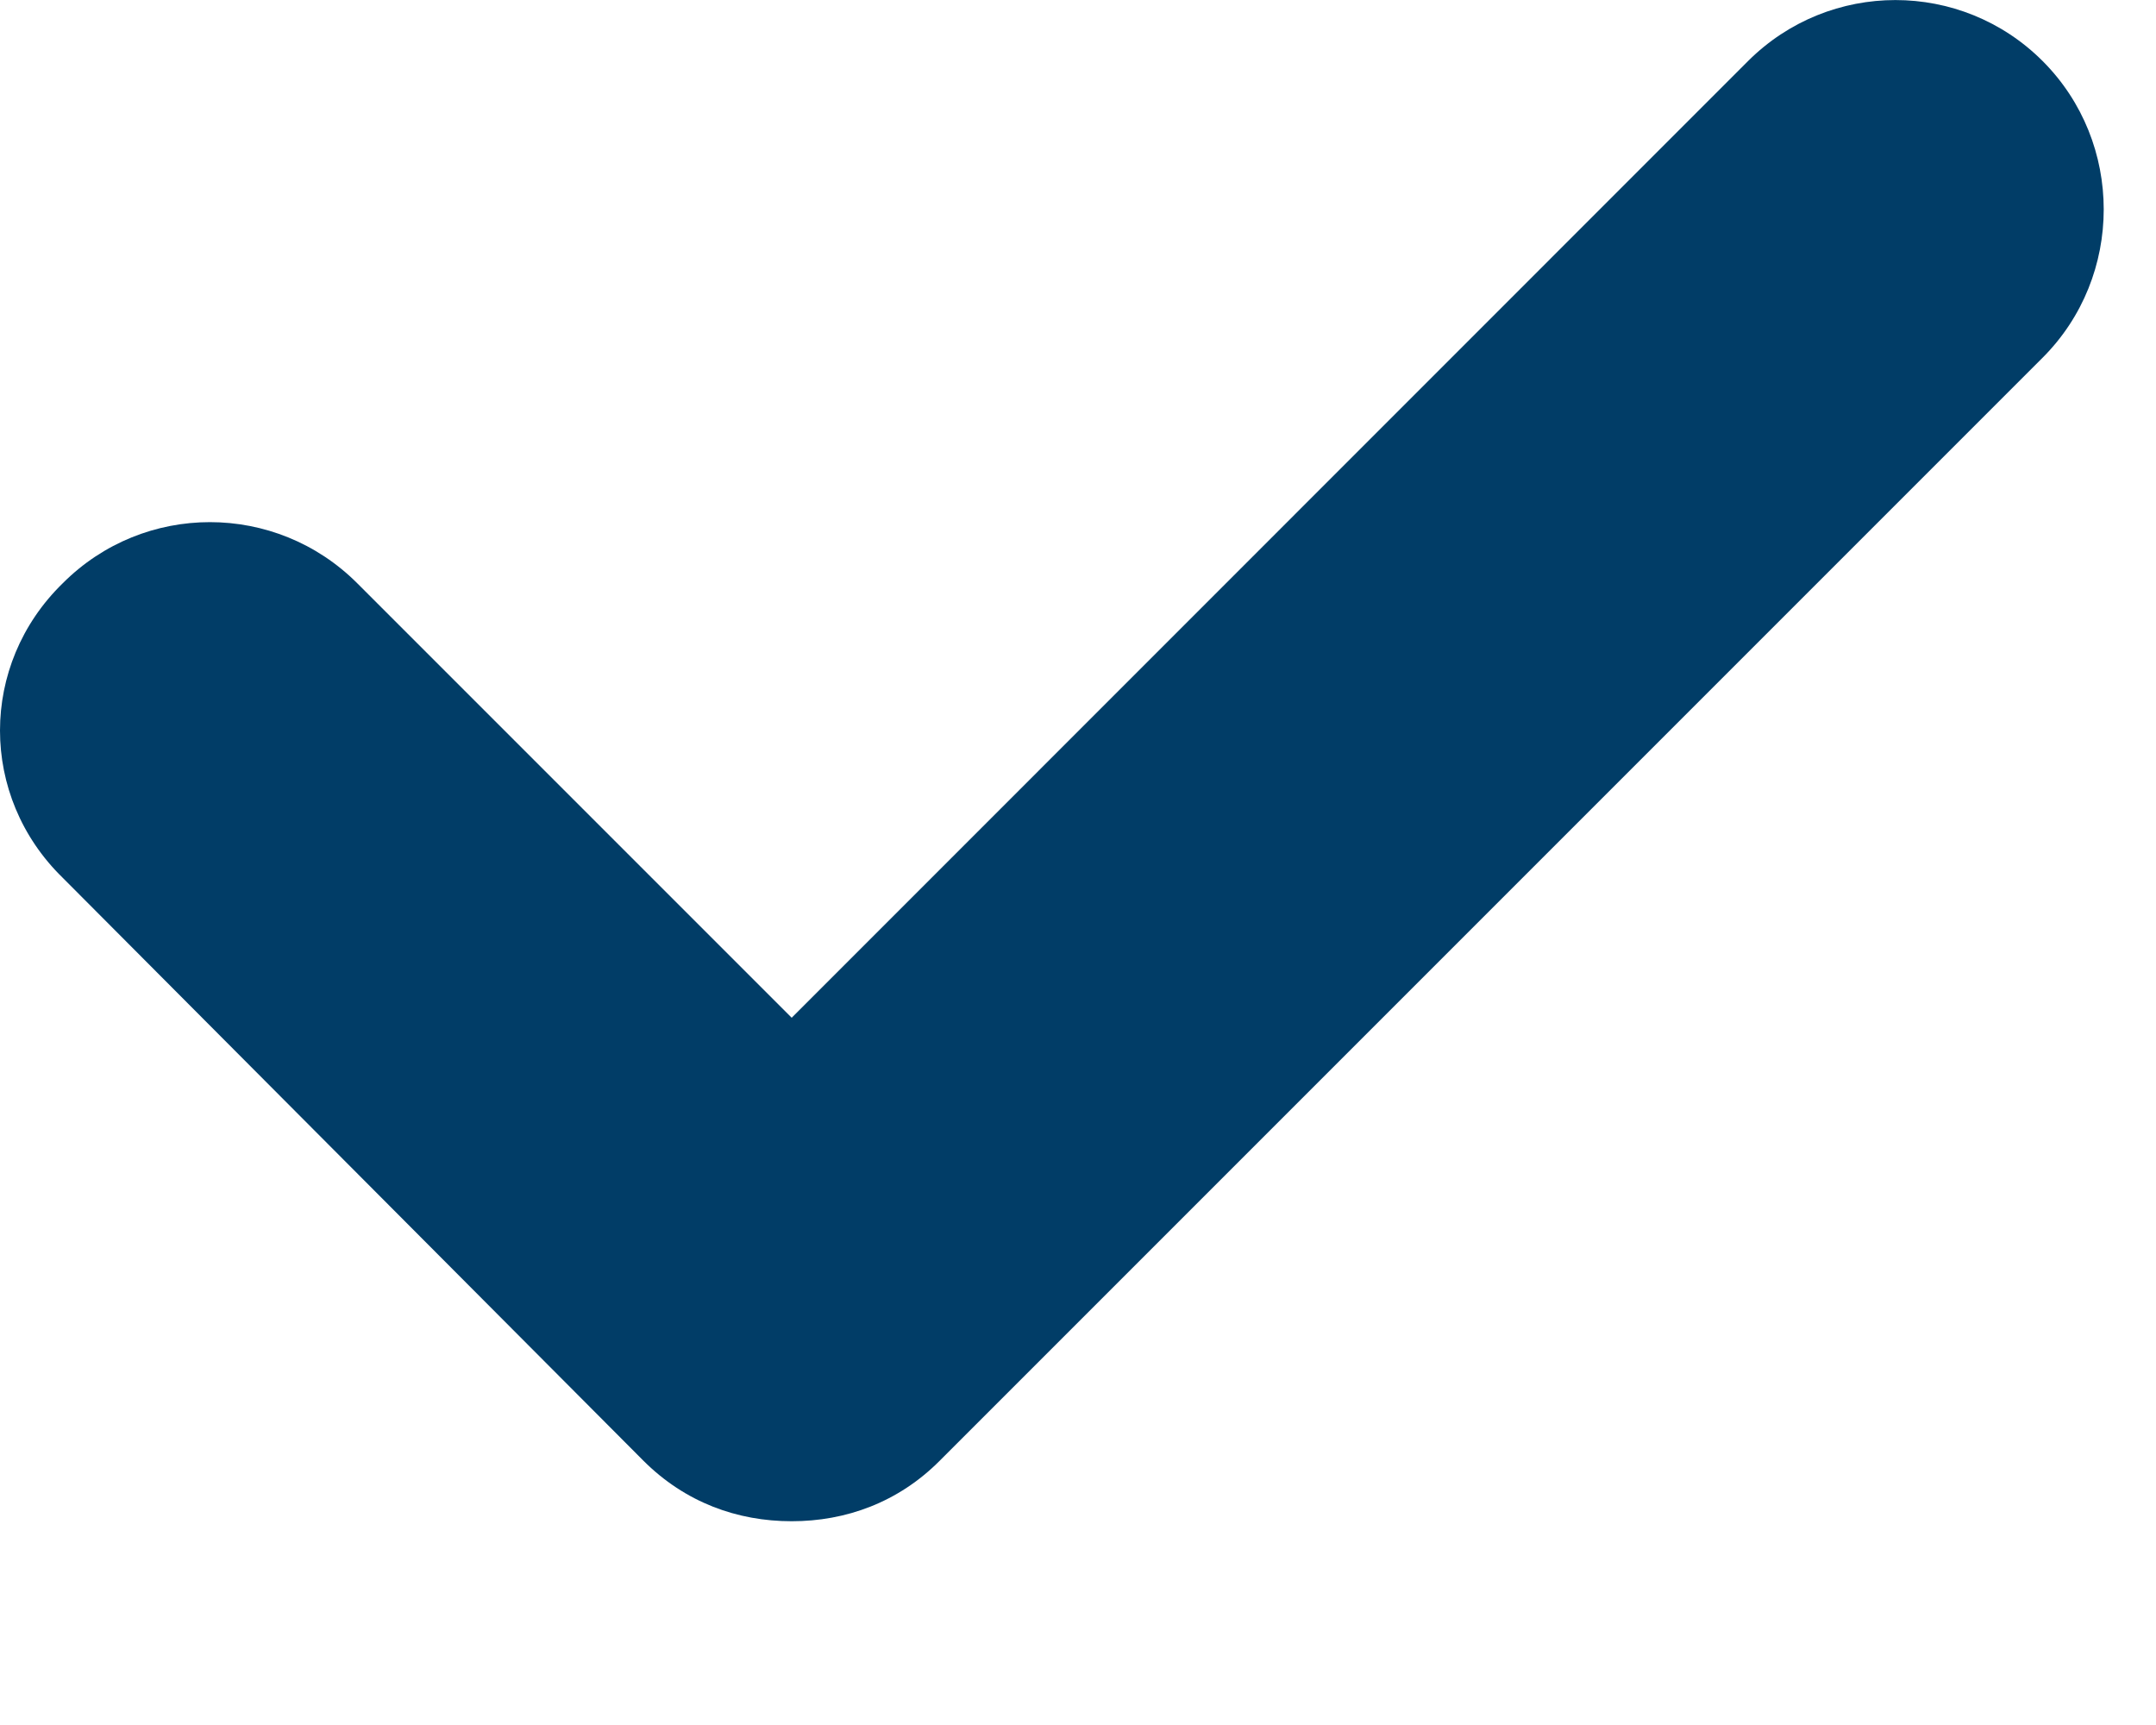 <?xml version="1.0" encoding="utf-8"?>
<svg xmlns="http://www.w3.org/2000/svg" fill="none" height="100%" overflow="visible" preserveAspectRatio="none" style="display: block;" viewBox="0 0 10 8" width="100%">
<path d="M9.474 1.659L4.359 6.774C4.166 6.968 3.923 7.055 3.672 7.055C3.42 7.055 3.178 6.968 2.984 6.774L0.291 4.071C-0.097 3.693 -0.097 3.083 0.291 2.705C0.668 2.327 1.279 2.327 1.657 2.705L3.672 4.72L8.108 0.283C8.486 -0.094 9.097 -0.094 9.474 0.283C9.852 0.661 9.852 1.281 9.474 1.659Z" fill="#013D67" id="Vector"/>
</svg>